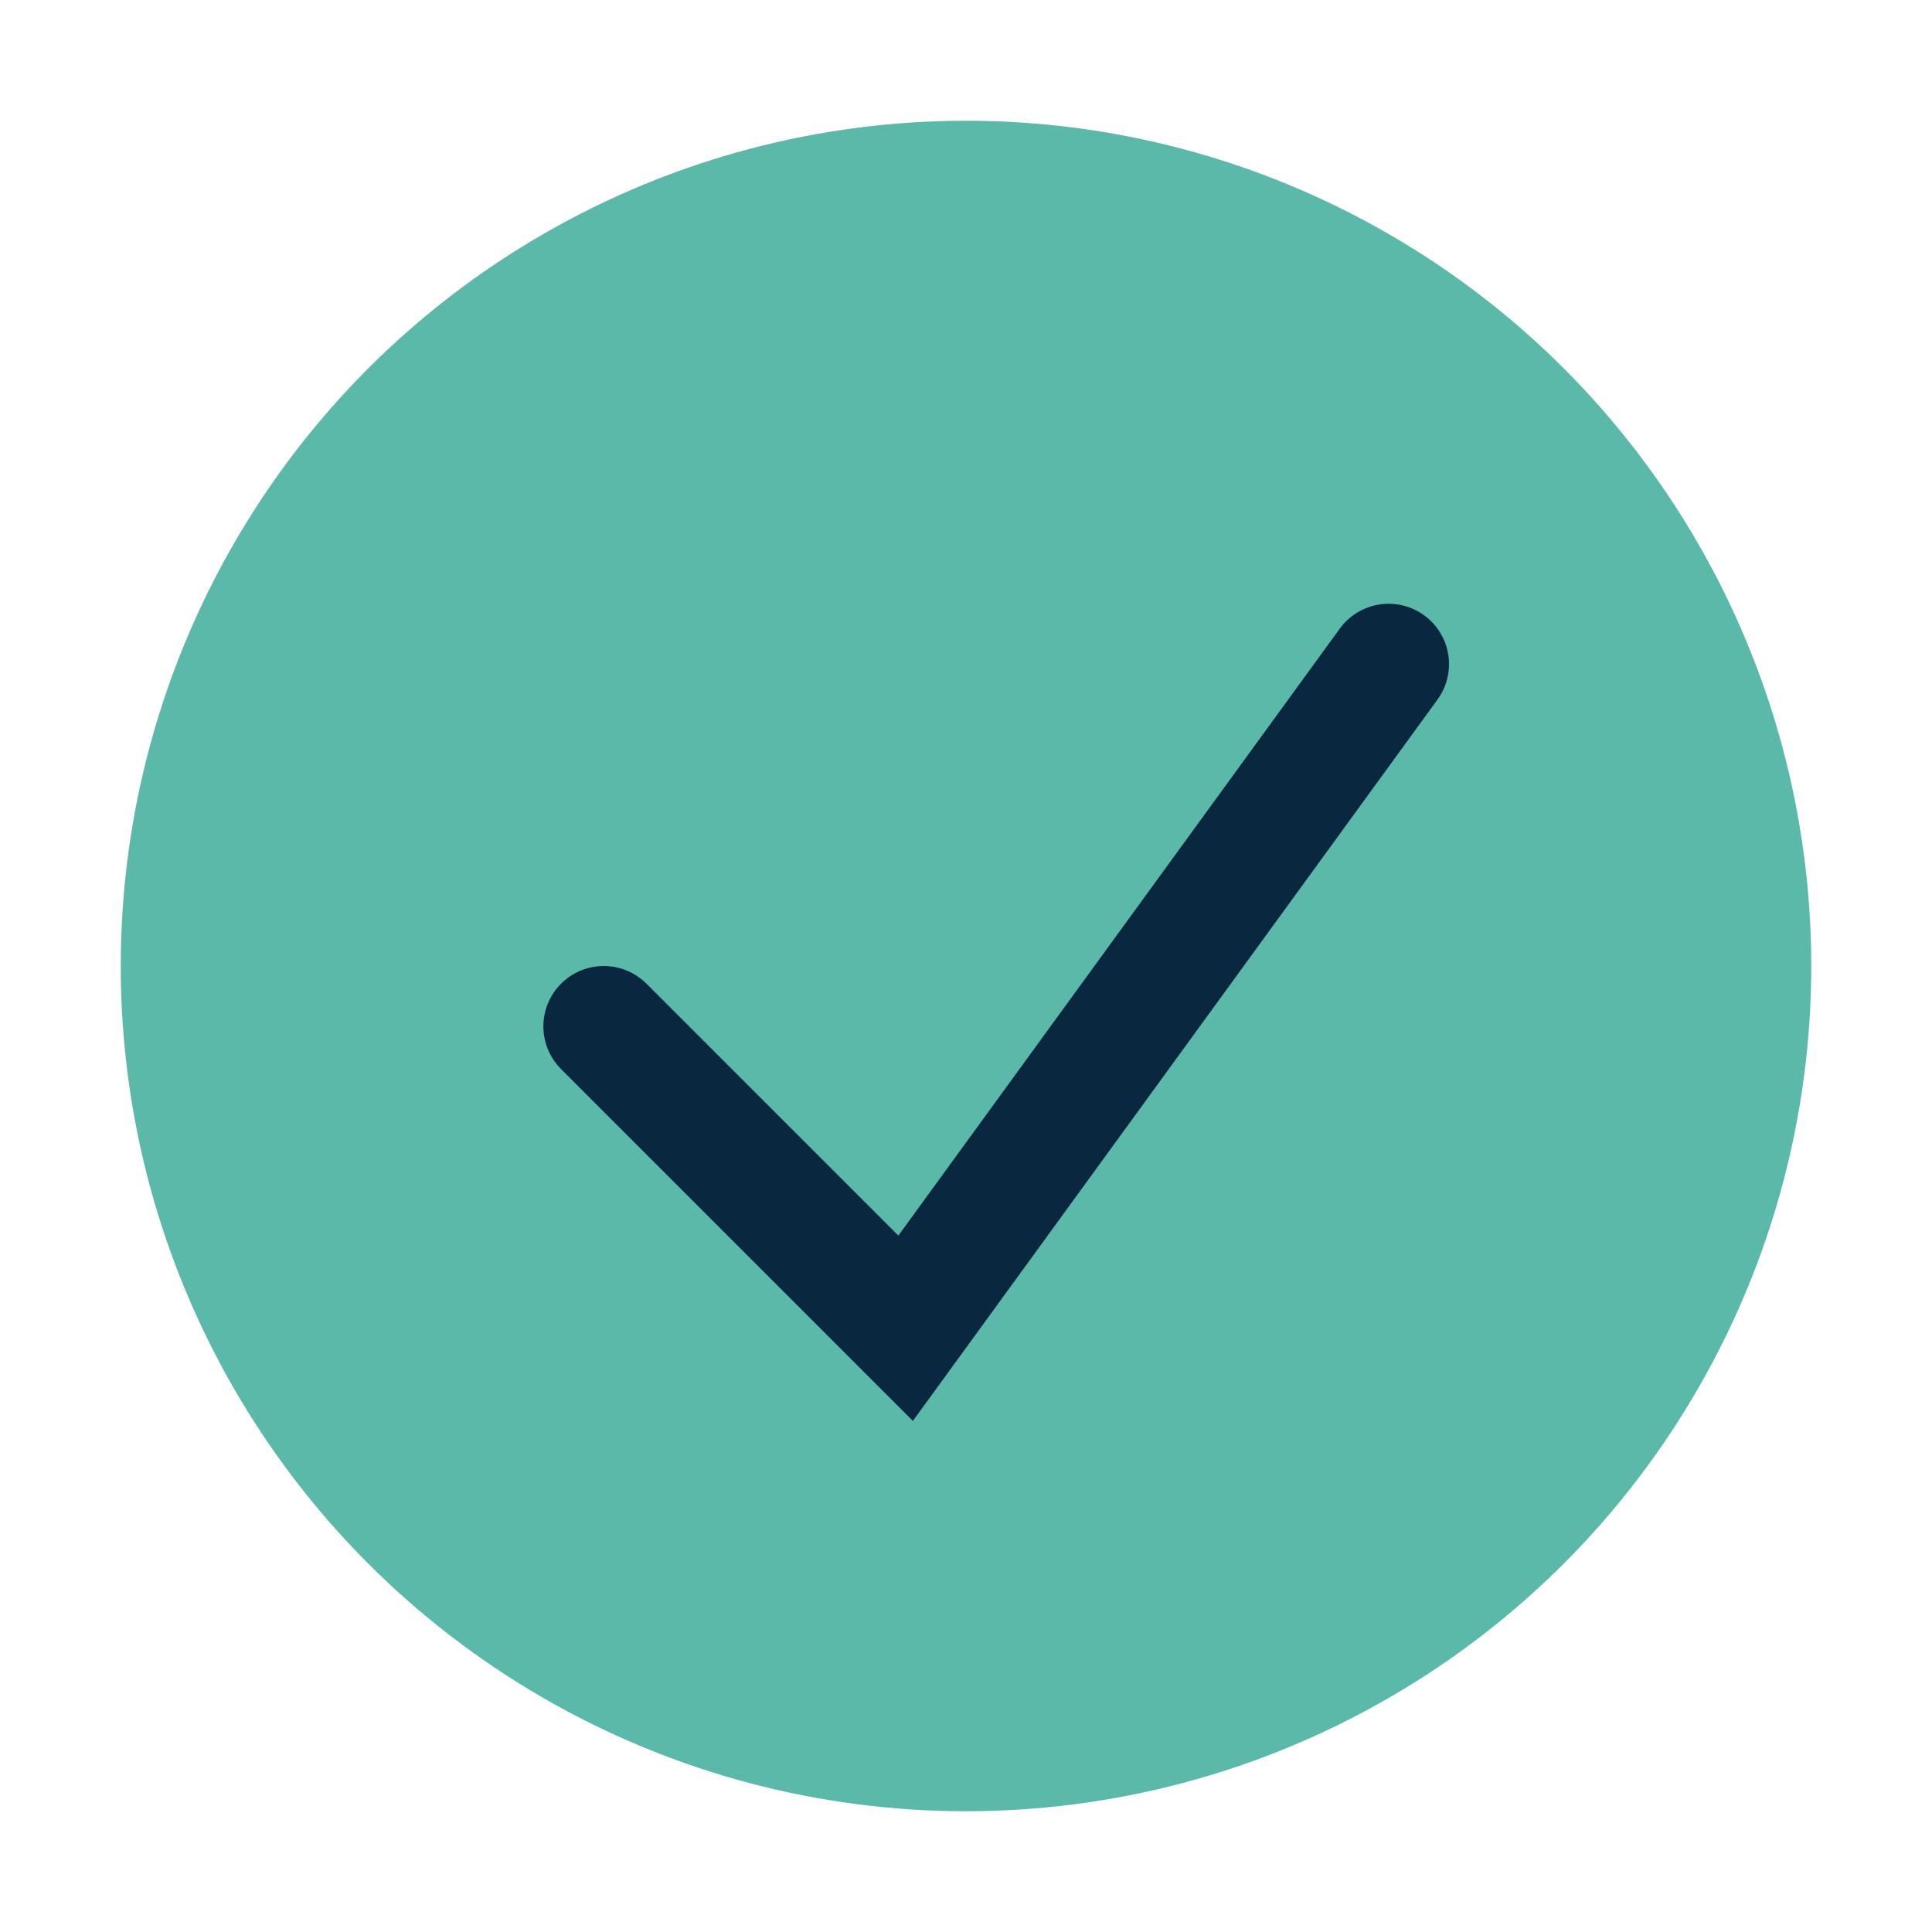<?xml version="1.0" encoding="UTF-8"?>
<svg xmlns="http://www.w3.org/2000/svg" width="32" height="32" viewBox="0 0 32 32"><circle cx="16" cy="16" r="14" fill="#5AB9A8"/><path d="M10 17l5 5 8-11" fill="none" stroke="#0A2740" stroke-width="2" stroke-linecap="round"/></svg>